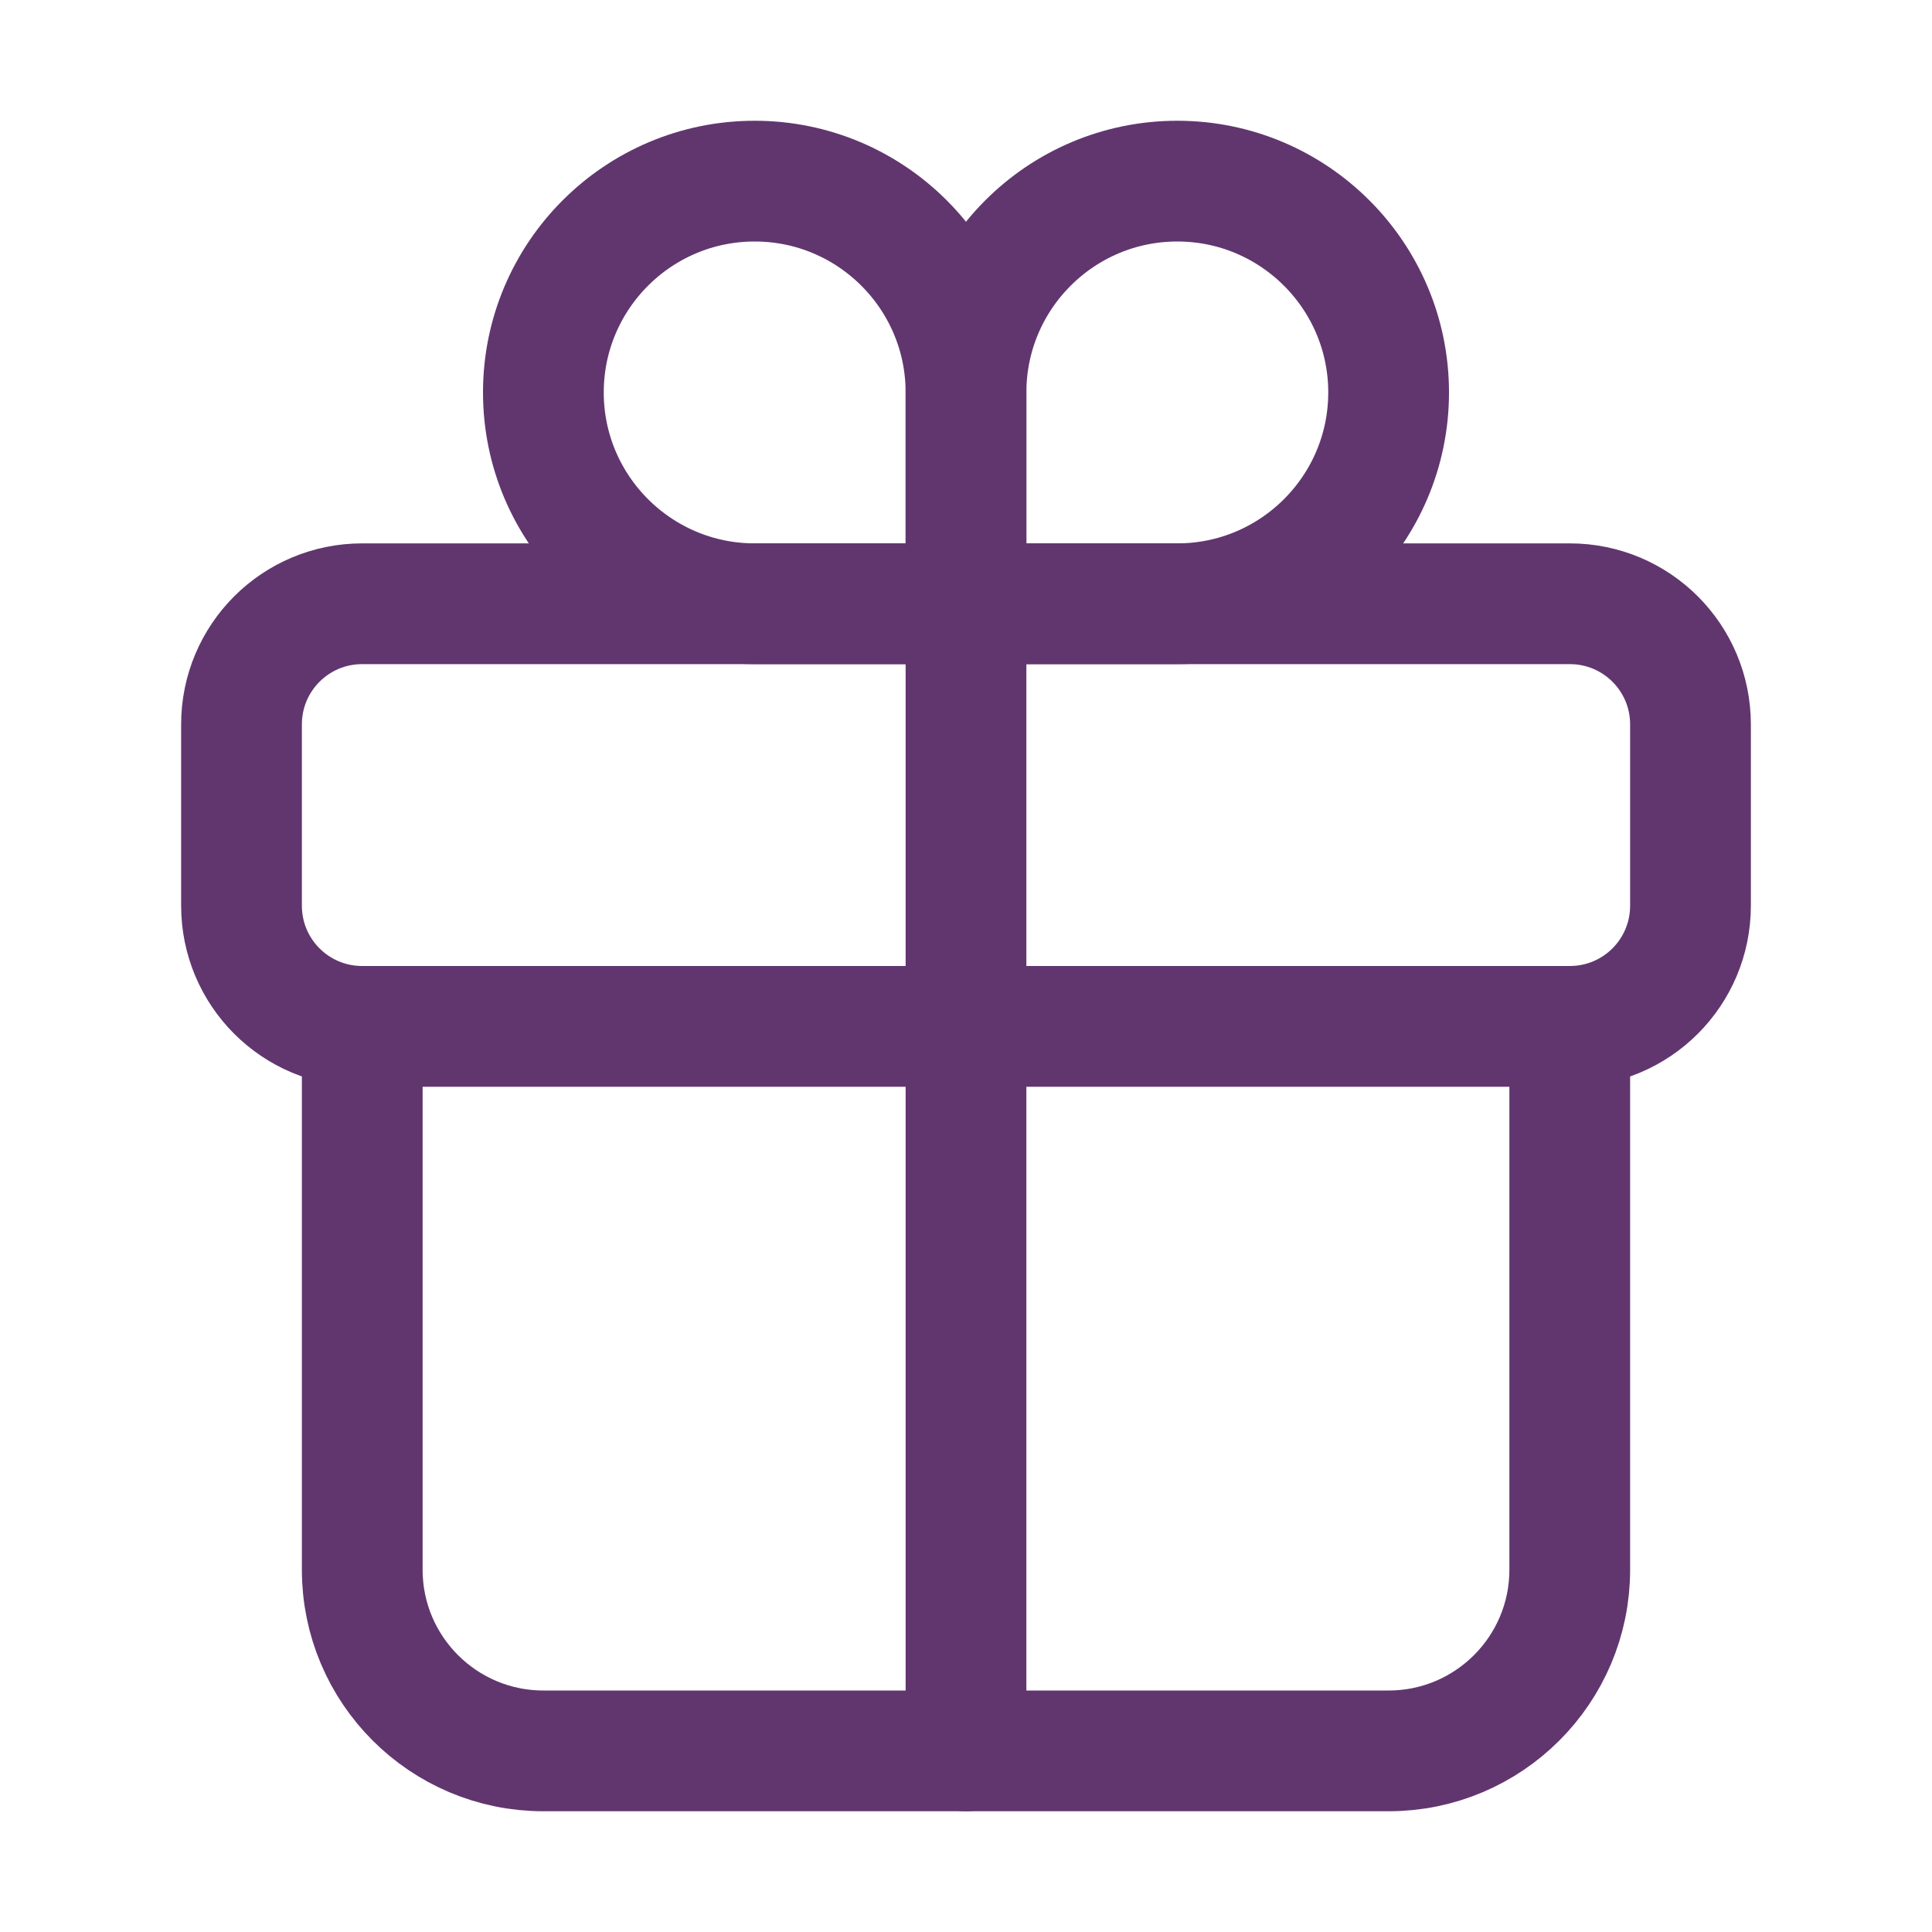 <?xml version="1.0" encoding="UTF-8"?> <!-- Generator: Adobe Illustrator 25.2.0, SVG Export Plug-In . SVG Version: 6.00 Build 0) --> <svg xmlns="http://www.w3.org/2000/svg" xmlns:xlink="http://www.w3.org/1999/xlink" version="1.1" id="Layer_1" x="0px" y="0px" viewBox="0 0 512 512" style="enable-background:new 0 0 512 512;" xml:space="preserve"> <style type="text/css"> .st0{fill:none;stroke:#61366F;stroke-width:32;stroke-linecap:round;stroke-miterlimit:10;} .st1{fill:none;stroke:#61366F;stroke-width:32;stroke-linecap:round;stroke-linejoin:round;} </style> <path class="st0" d="M256,104v56h56c30.9,0,56-25.1,56-56s-25.1-56-56-56S256,73.1,256,104z"></path> <path class="st0" d="M256,104c0,15.5,0,56,0,56h-56c-30.9,0-56-25.1-56-56s25.1-56,56-56S256,73.1,256,104z"></path> <path class="st1" d="M96,160h320c17.7,0,32,14.3,32,32v48c0,17.7-14.3,32-32,32H96c-17.7,0-32-14.3-32-32v-48 C64,174.3,78.3,160,96,160z"></path> <path class="st1" d="M416,272v144c0,26.5-21.5,48-48,48H144c-26.5,0-48-21.5-48-48V272"></path> <line class="st1" x1="256" y1="160" x2="256" y2="464"></line> </svg> 